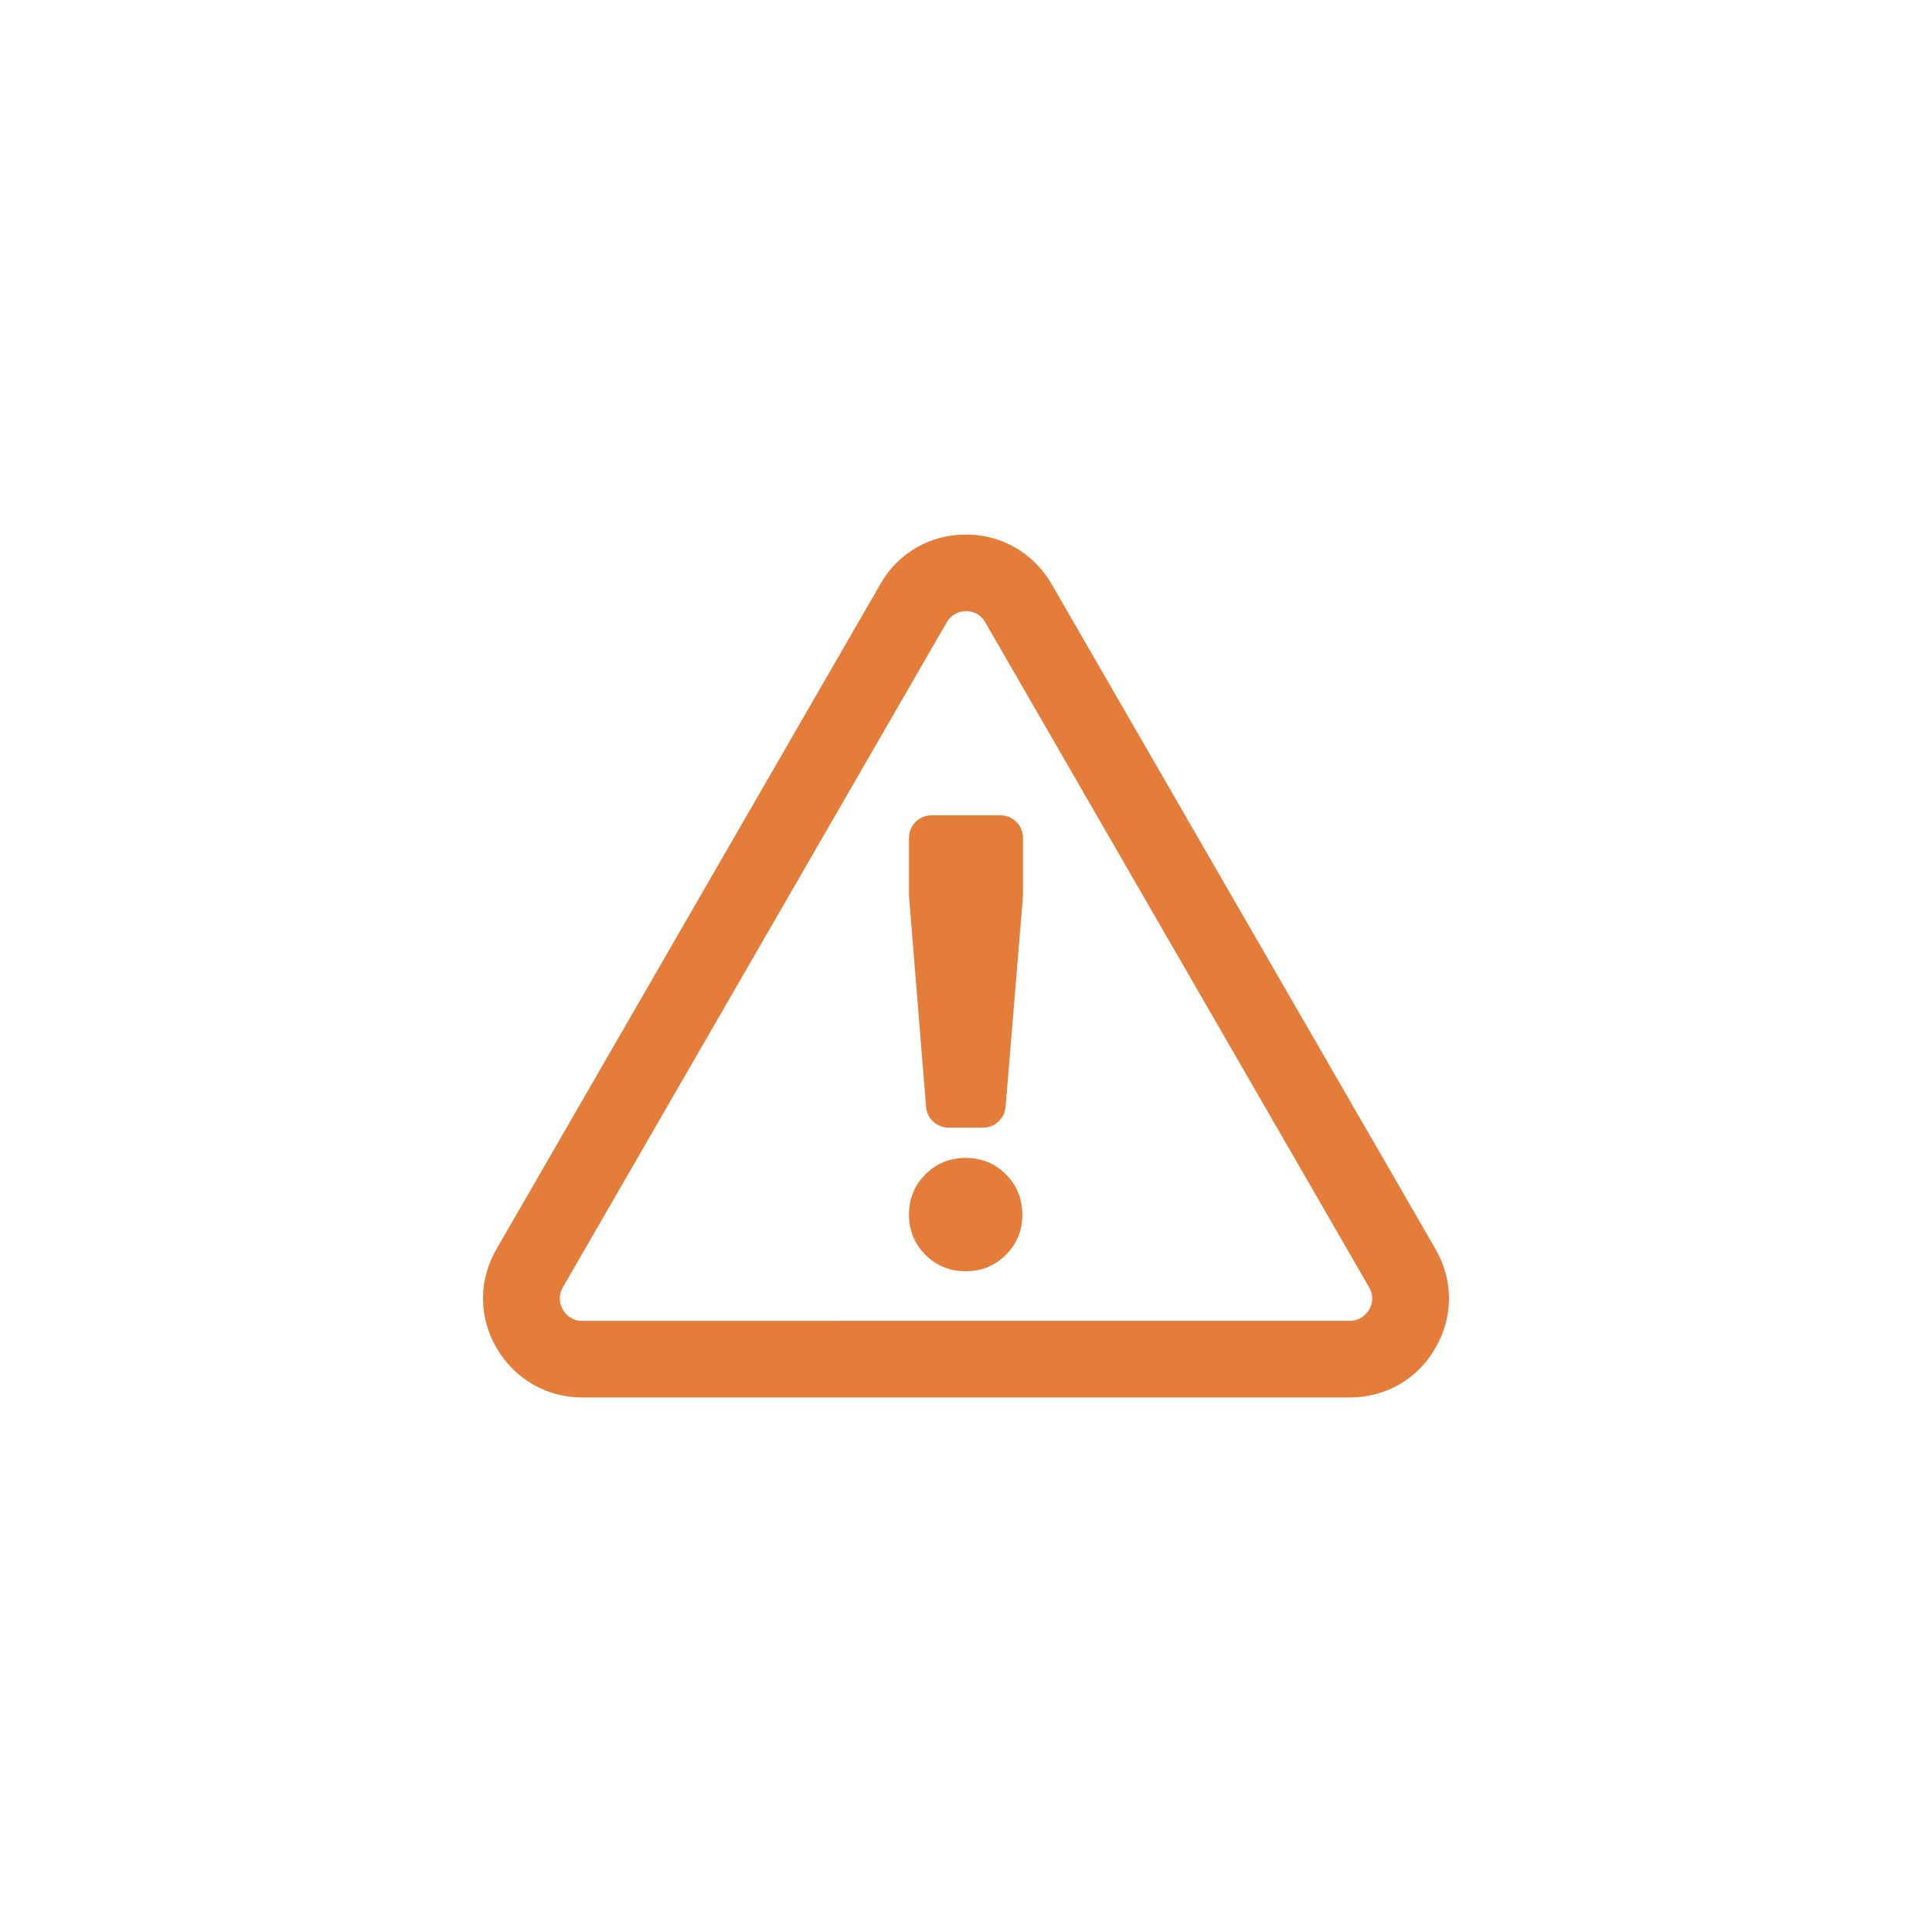 <?xml version="1.0" encoding="utf-8"?>
<!-- Generator: Adobe Illustrator 26.0.1, SVG Export Plug-In . SVG Version: 6.00 Build 0)  -->
<svg version="1.1" id="Layer_1" xmlns="http://www.w3.org/2000/svg" xmlns:xlink="http://www.w3.org/1999/xlink" x="0px" y="0px"
	 viewBox="0 0 60 60" style="enable-background:new 0 0 60 60;" xml:space="preserve">
<style type="text/css">
	.st0{fill:#FFFFFF;}
	.st1{fill:#E47E3D;}
	.st2{fill:#E5E1E6;}
	.st3{fill:#0A2240;}
	.st4{fill:#F88D2A;}
	.st5{fill:#F5B335;}
	.st6{fill:#FFFFFF;stroke:#2D3149;stroke-width:4;stroke-linecap:round;stroke-linejoin:round;stroke-miterlimit:10;}
	.st7{fill:#777777;}
	.st8{fill:#E47E3B;}
	.st9{fill:#091A2C;}
	.st10{filter:url(#Adobe_OpacityMaskFilter);}
	.st11{mask:url(#SVGID_1_);fill:#0A2240;}
	.st12{filter:url(#Adobe_OpacityMaskFilter_00000162351202531972693820000002792704471283000474_);}
	.st13{mask:url(#SVGID_00000137127011833750297970000012040337442186904998_);fill:#0A2240;}
	.st14{fill:#E37D39;}
	.st15{fill:none;stroke:#000000;stroke-width:4;stroke-miterlimit:10;}
	.st16{stroke:#000000;stroke-width:4;stroke-linecap:round;stroke-linejoin:round;stroke-miterlimit:10;}
	.st17{fill:none;stroke:#000000;stroke-width:3;stroke-linecap:round;stroke-linejoin:round;stroke-miterlimit:10;}
</style>
<g>
	<path class="st0" d="M28.75,60C12.94,60,0,47.06,0,31.25v-2.5C0,12.94,12.94,0,28.75,0h2.5C47.06,0,60,12.94,60,28.75v2.5
		C60,47.06,47.06,60,31.25,60H28.75z"/>
</g>
<g>
	<path class="st14" d="M29.99,35.96c-0.49,0-0.91,0.17-1.25,0.51c-0.34,0.34-0.51,0.76-0.51,1.25s0.17,0.91,0.51,1.25
		c0.34,0.34,0.76,0.51,1.25,0.51s0.91-0.17,1.25-0.51c0.34-0.34,0.51-0.76,0.51-1.25s-0.17-0.91-0.51-1.25S30.48,35.96,29.99,35.96z
		"/>
	<path class="st14" d="M28.23,27.83l0.53,6.54c0.03,0.37,0.33,0.65,0.7,0.65h1.07c0.37,0,0.67-0.28,0.7-0.65l0.54-6.54
		c0-0.02,0-0.04,0-0.06v-1.75c0-0.39-0.32-0.7-0.7-0.7h-2.14c-0.39,0-0.7,0.32-0.7,0.7v1.75C28.23,27.79,28.23,27.81,28.23,27.83z"
		/>
	<path class="st14" d="M44.58,38.79L32.66,18.14c-0.56-0.96-1.55-1.54-2.66-1.54c-1.11,0-2.11,0.57-2.66,1.54L15.42,38.79
		c-0.56,0.96-0.56,2.11,0,3.07c0.56,0.96,1.55,1.54,2.66,1.54h23.84c1.11,0,2.11-0.57,2.66-1.54C45.14,40.9,45.14,39.75,44.58,38.79
		z M42.52,40.67c-0.06,0.1-0.24,0.35-0.6,0.35H18.08c-0.36,0-0.54-0.24-0.6-0.35c-0.06-0.1-0.18-0.38,0-0.69L29.4,19.33
		c0.18-0.31,0.48-0.35,0.6-0.35s0.42,0.03,0.6,0.35l11.92,20.65C42.7,40.29,42.58,40.57,42.52,40.67z"/>
</g>
</svg>
